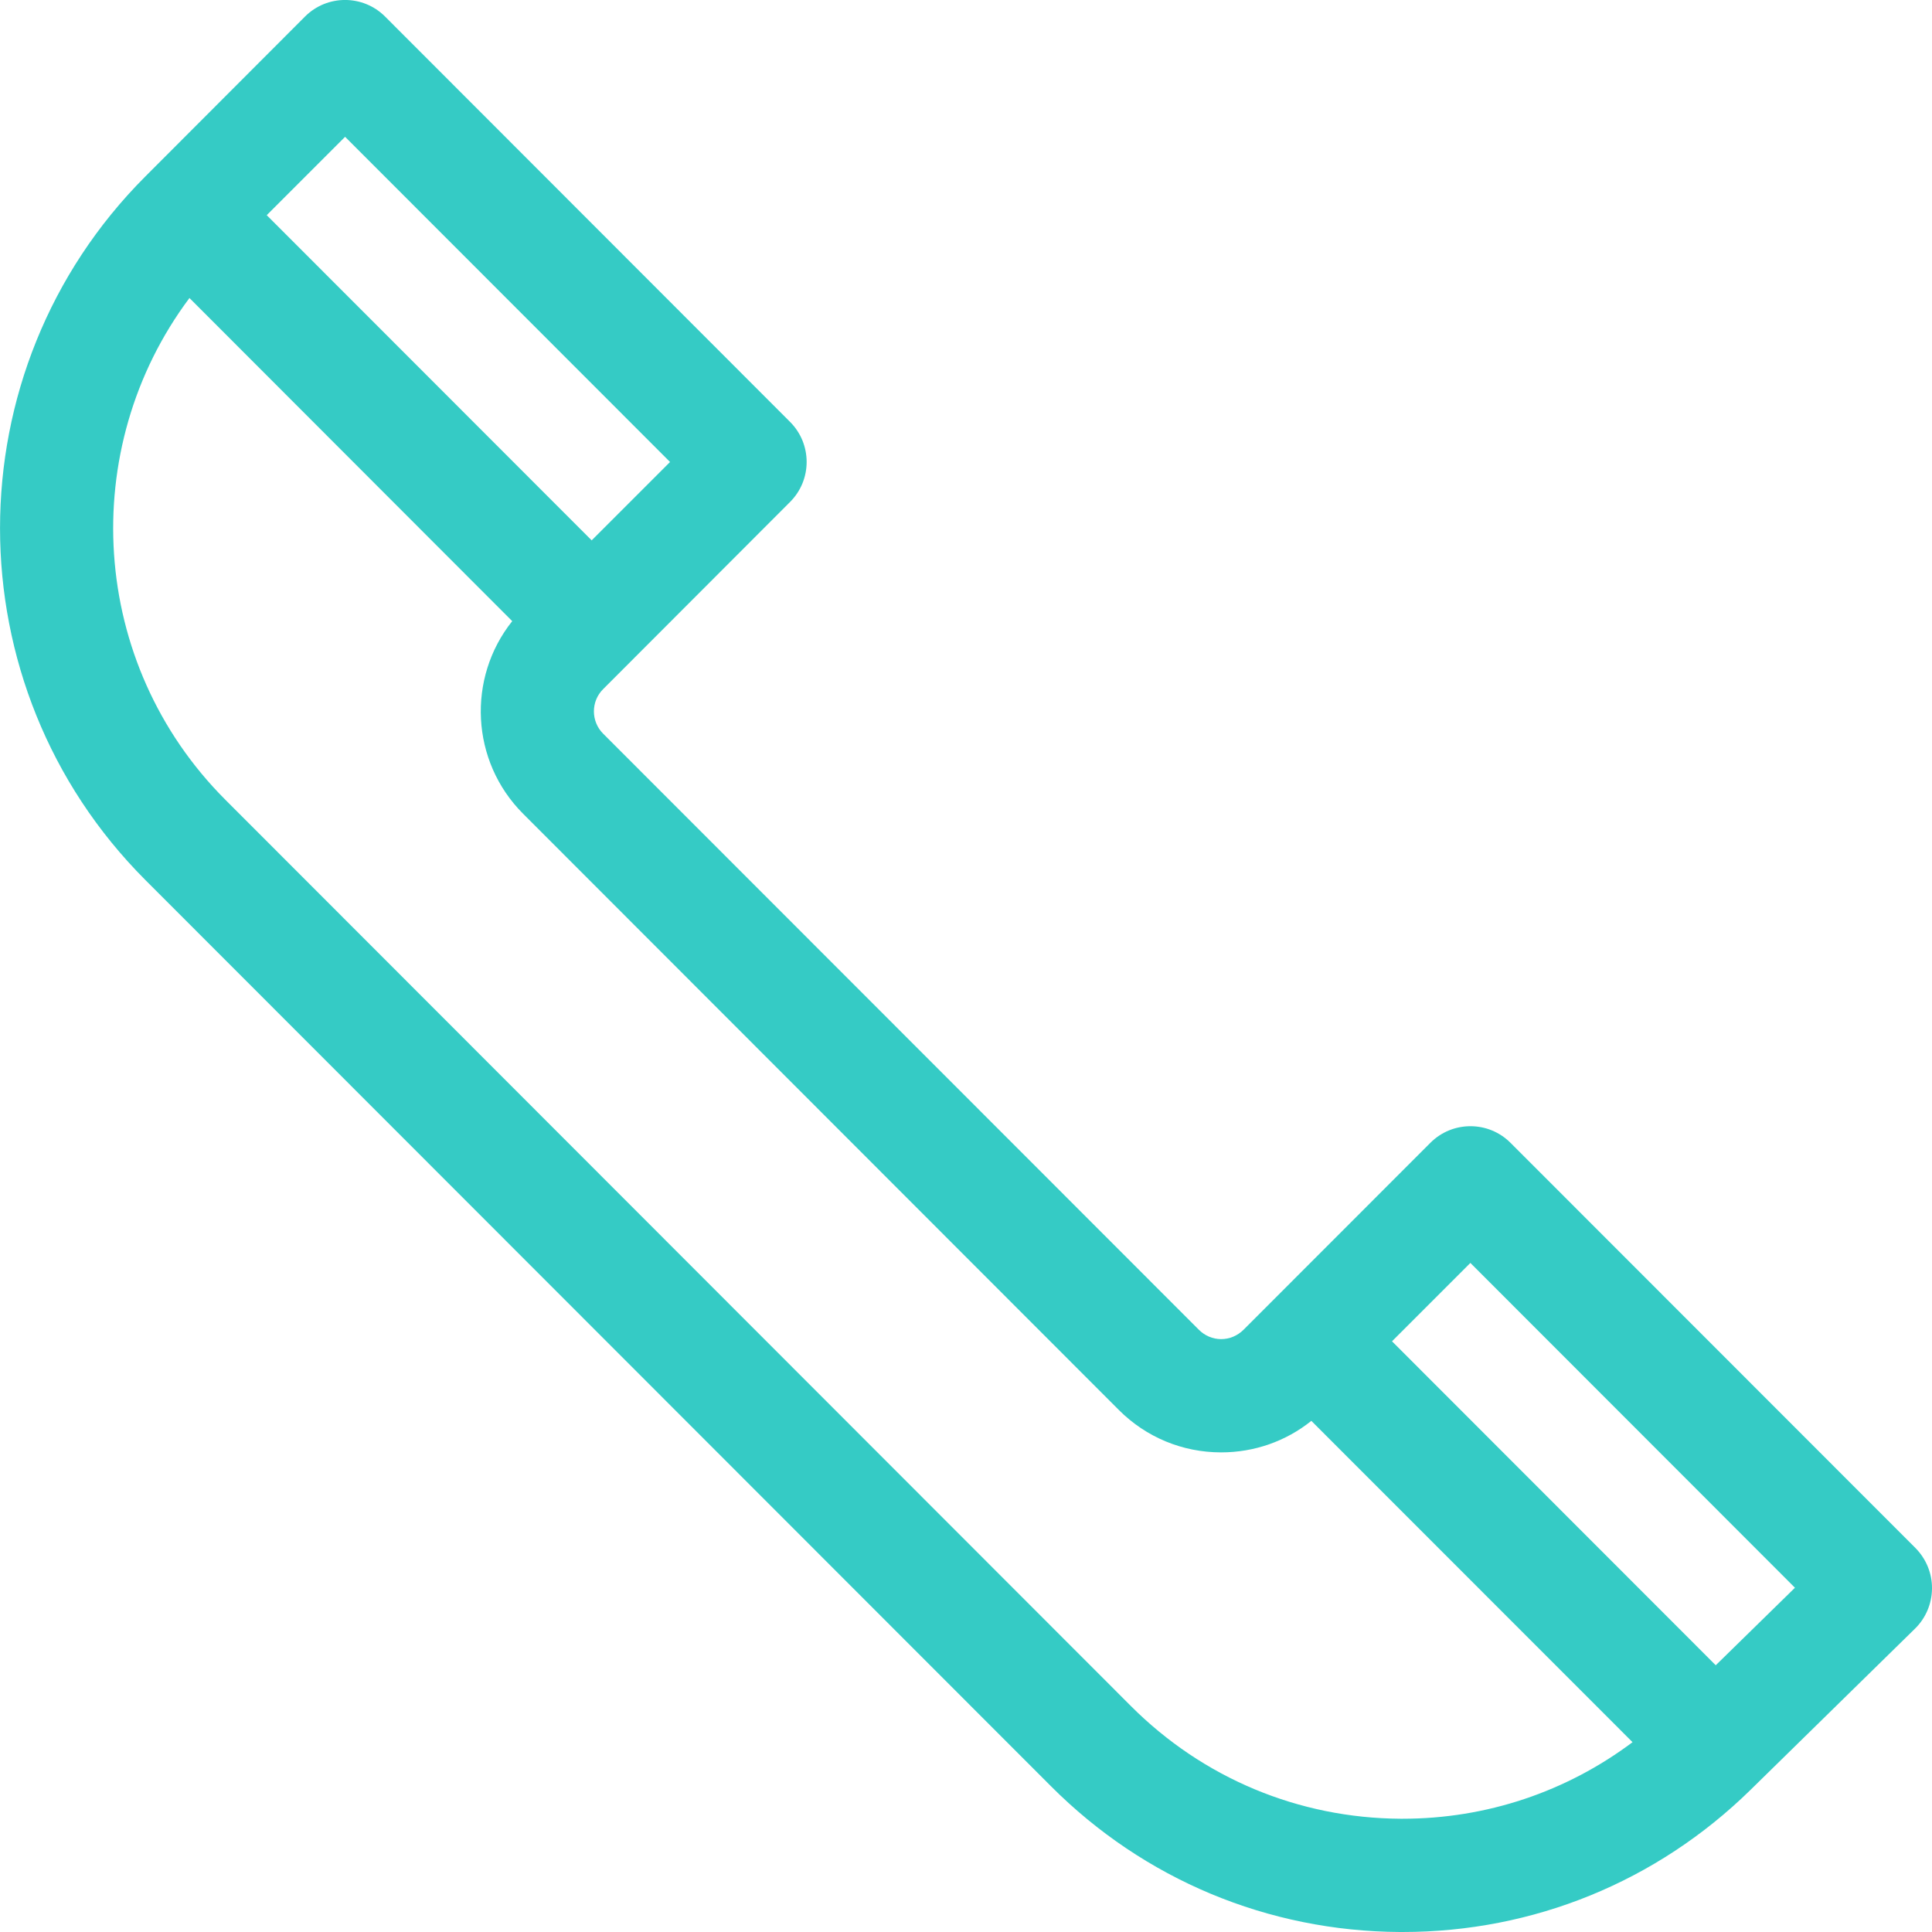 <svg viewBox="0 0 16 16" height="512" width="512" xmlns="http://www.w3.org/2000/svg">
  <path fill="#35CBC5" d="M15.863 12.82L12.509 9.464C12.326 9.281 12.029 9.281 11.846 9.464L10.298 11.013C10.248 11.062 10.183 11.09 10.113 11.09C10.044 11.09 9.978 11.062 9.929 11.013L4.995 6.076C4.893 5.974 4.893 5.808 4.995 5.707L6.543 4.157C6.726 3.974 6.726 3.677 6.543 3.494L3.189 0.137C3.006 -0.046 2.709 -0.046 2.526 0.137L1.204 1.461C-0.401 3.067 -0.401 5.681 1.204 7.288L8.704 14.793C9.475 15.566 10.502 15.994 11.593 16C11.601 16 11.608 16 11.616 16C12.699 16 13.721 15.583 14.496 14.824L15.859 13.488C15.949 13.4 15.999 13.28 16 13.155C16.001 13.029 15.951 12.909 15.863 12.82ZM2.858 1.133L5.549 3.826L4.9 4.475L2.209 1.782L2.858 1.133ZM11.616 15.062C11.61 15.062 11.604 15.062 11.598 15.062C10.755 15.057 9.963 14.726 9.367 14.13L1.867 6.624C0.736 5.493 0.637 3.714 1.569 2.468L4.242 5.144C3.867 5.614 3.897 6.304 4.332 6.739L9.266 11.677C9.492 11.903 9.793 12.028 10.113 12.028C10.388 12.028 10.649 11.936 10.86 11.767L13.52 14.428C12.972 14.839 12.31 15.062 11.616 15.062ZM14.209 13.791L11.528 11.108L12.177 10.459L14.865 13.149L14.209 13.791Z"></path>
</svg>
